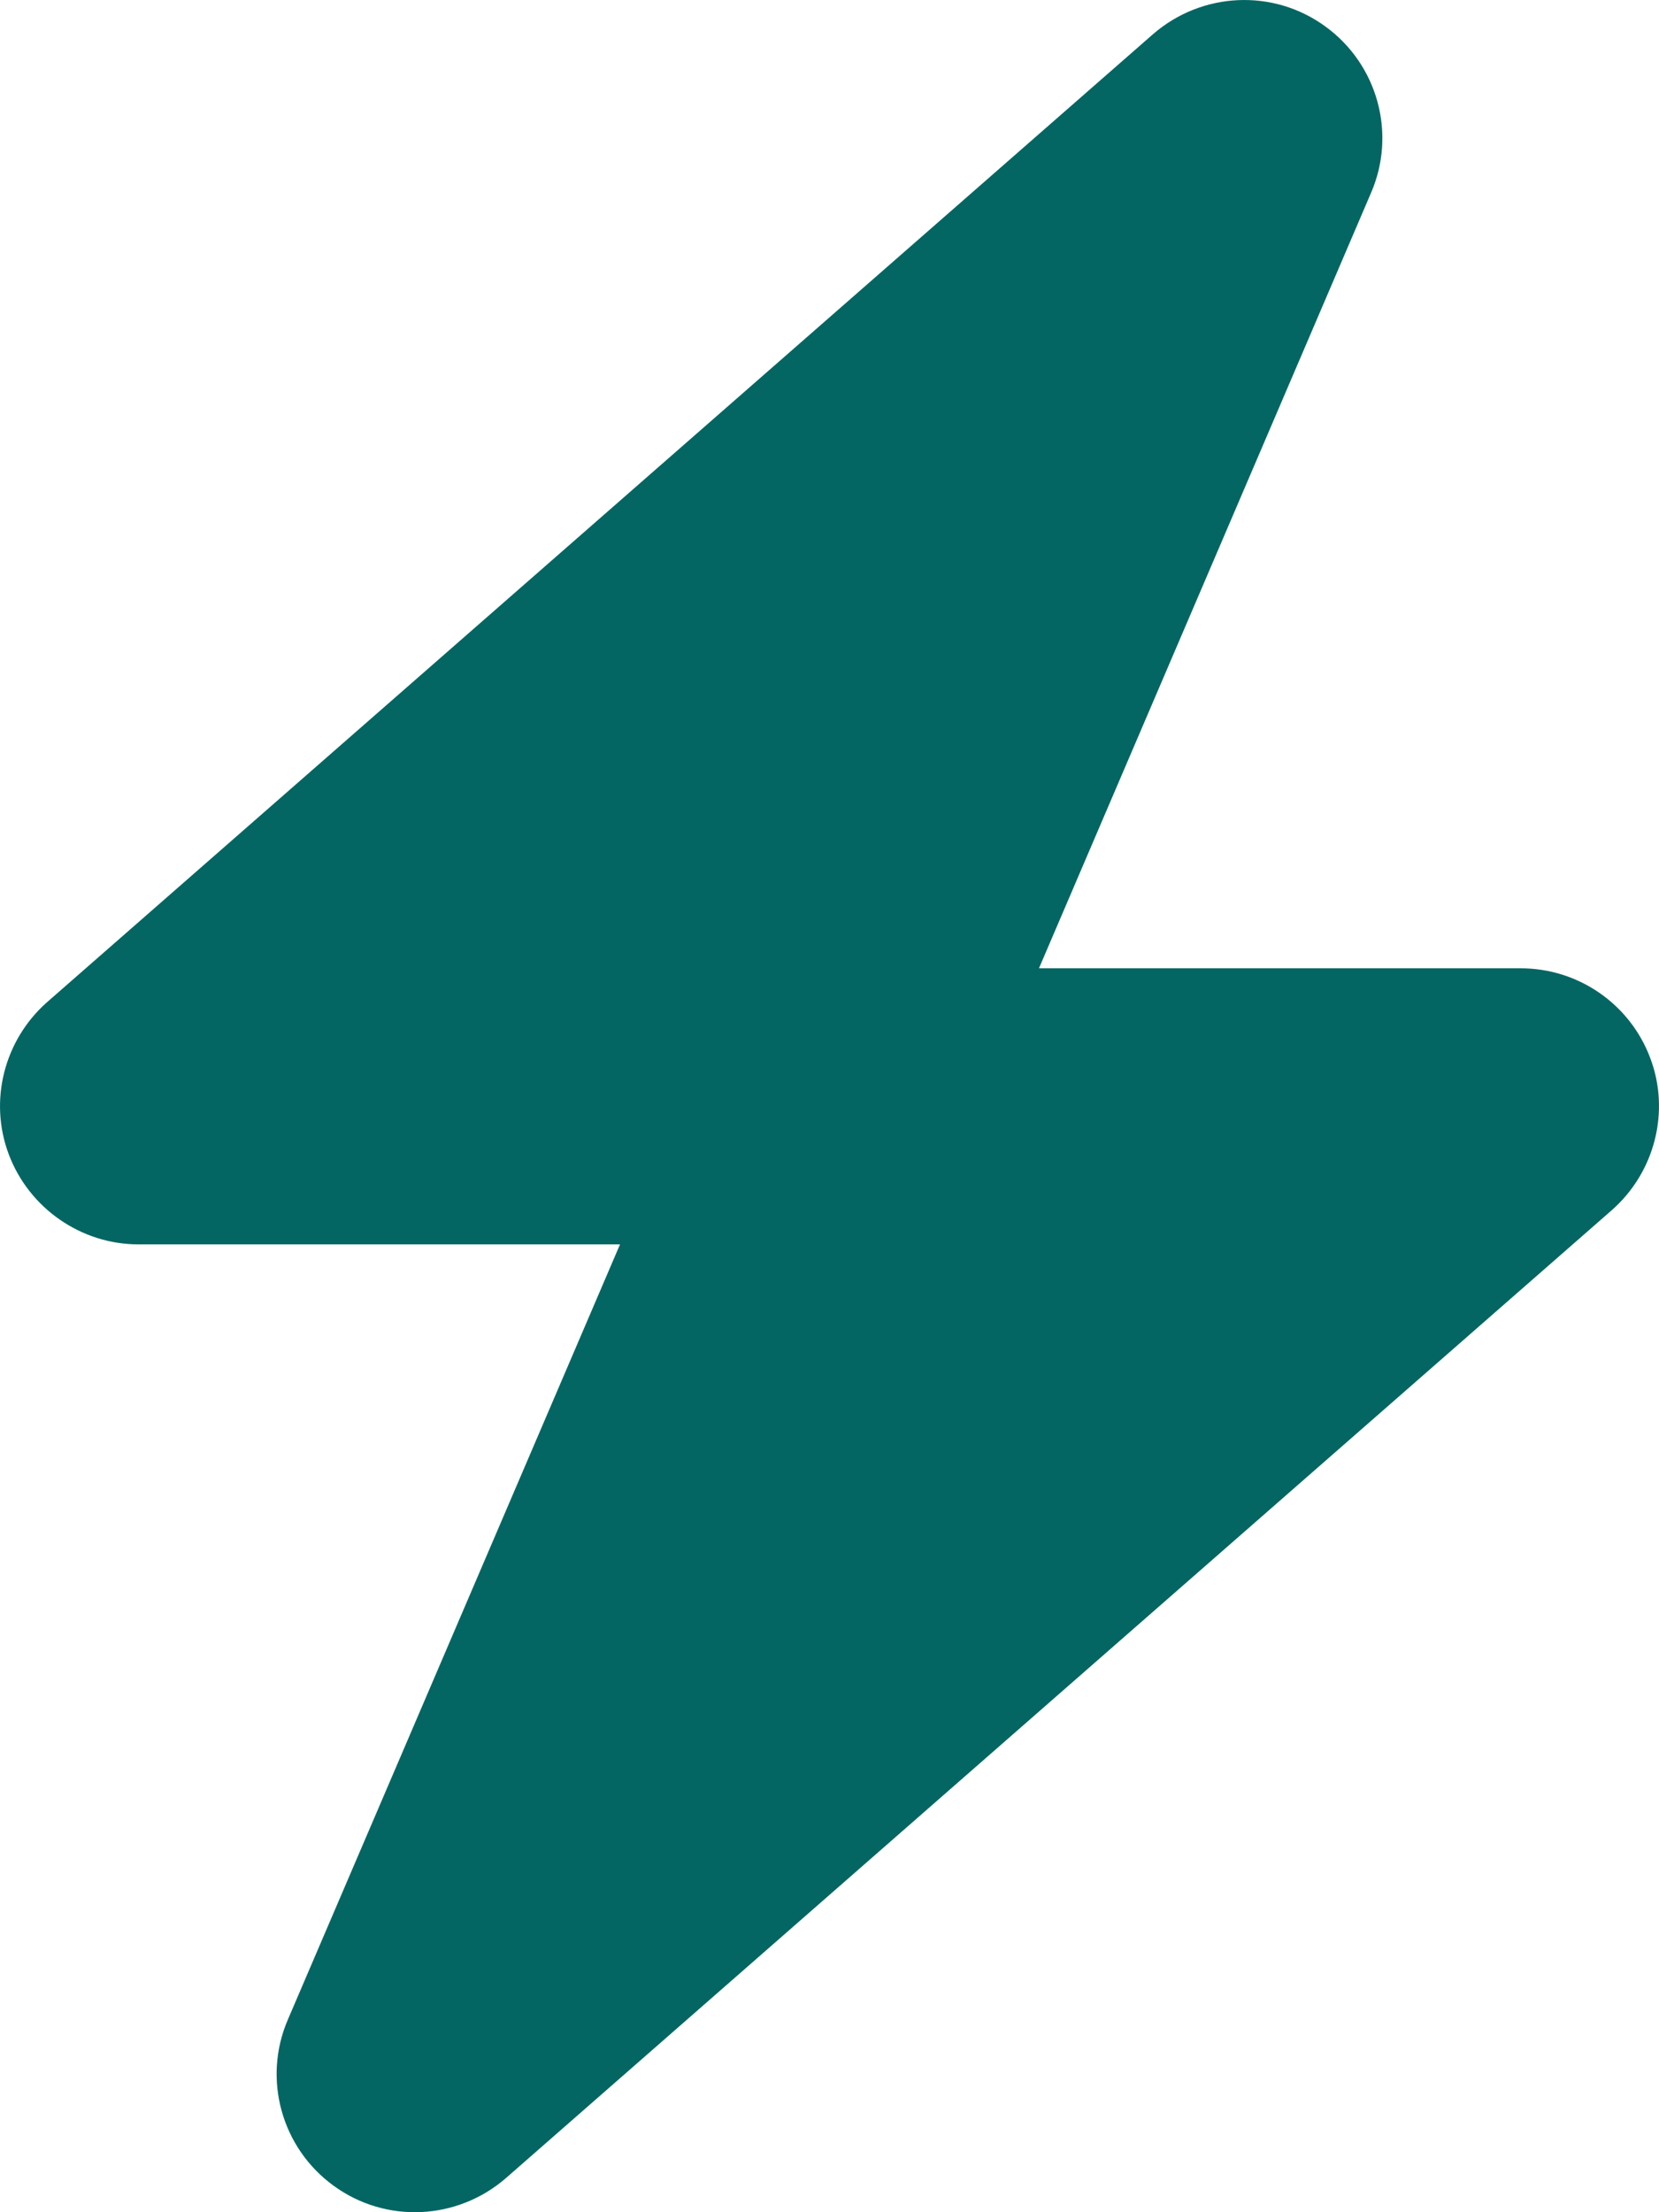 <svg width="15" height="20" viewBox="0 0 15 20" fill="none" xmlns="http://www.w3.org/2000/svg">
<path d="M12.397 1.742C12.628 1.207 12.456 0.582 11.983 0.239C11.511 -0.105 10.867 -0.074 10.425 0.309L0.427 9.059C0.037 9.402 -0.104 9.953 0.08 10.438C0.263 10.922 0.732 11.25 1.251 11.25H5.606L2.603 18.258C2.372 18.793 2.544 19.418 3.017 19.761C3.489 20.105 4.134 20.074 4.575 19.691L14.573 10.941C14.963 10.598 15.104 10.047 14.92 9.563C14.737 9.078 14.272 8.754 13.749 8.754H9.394L12.397 1.742Z" fill="#046663"/>
</svg>
